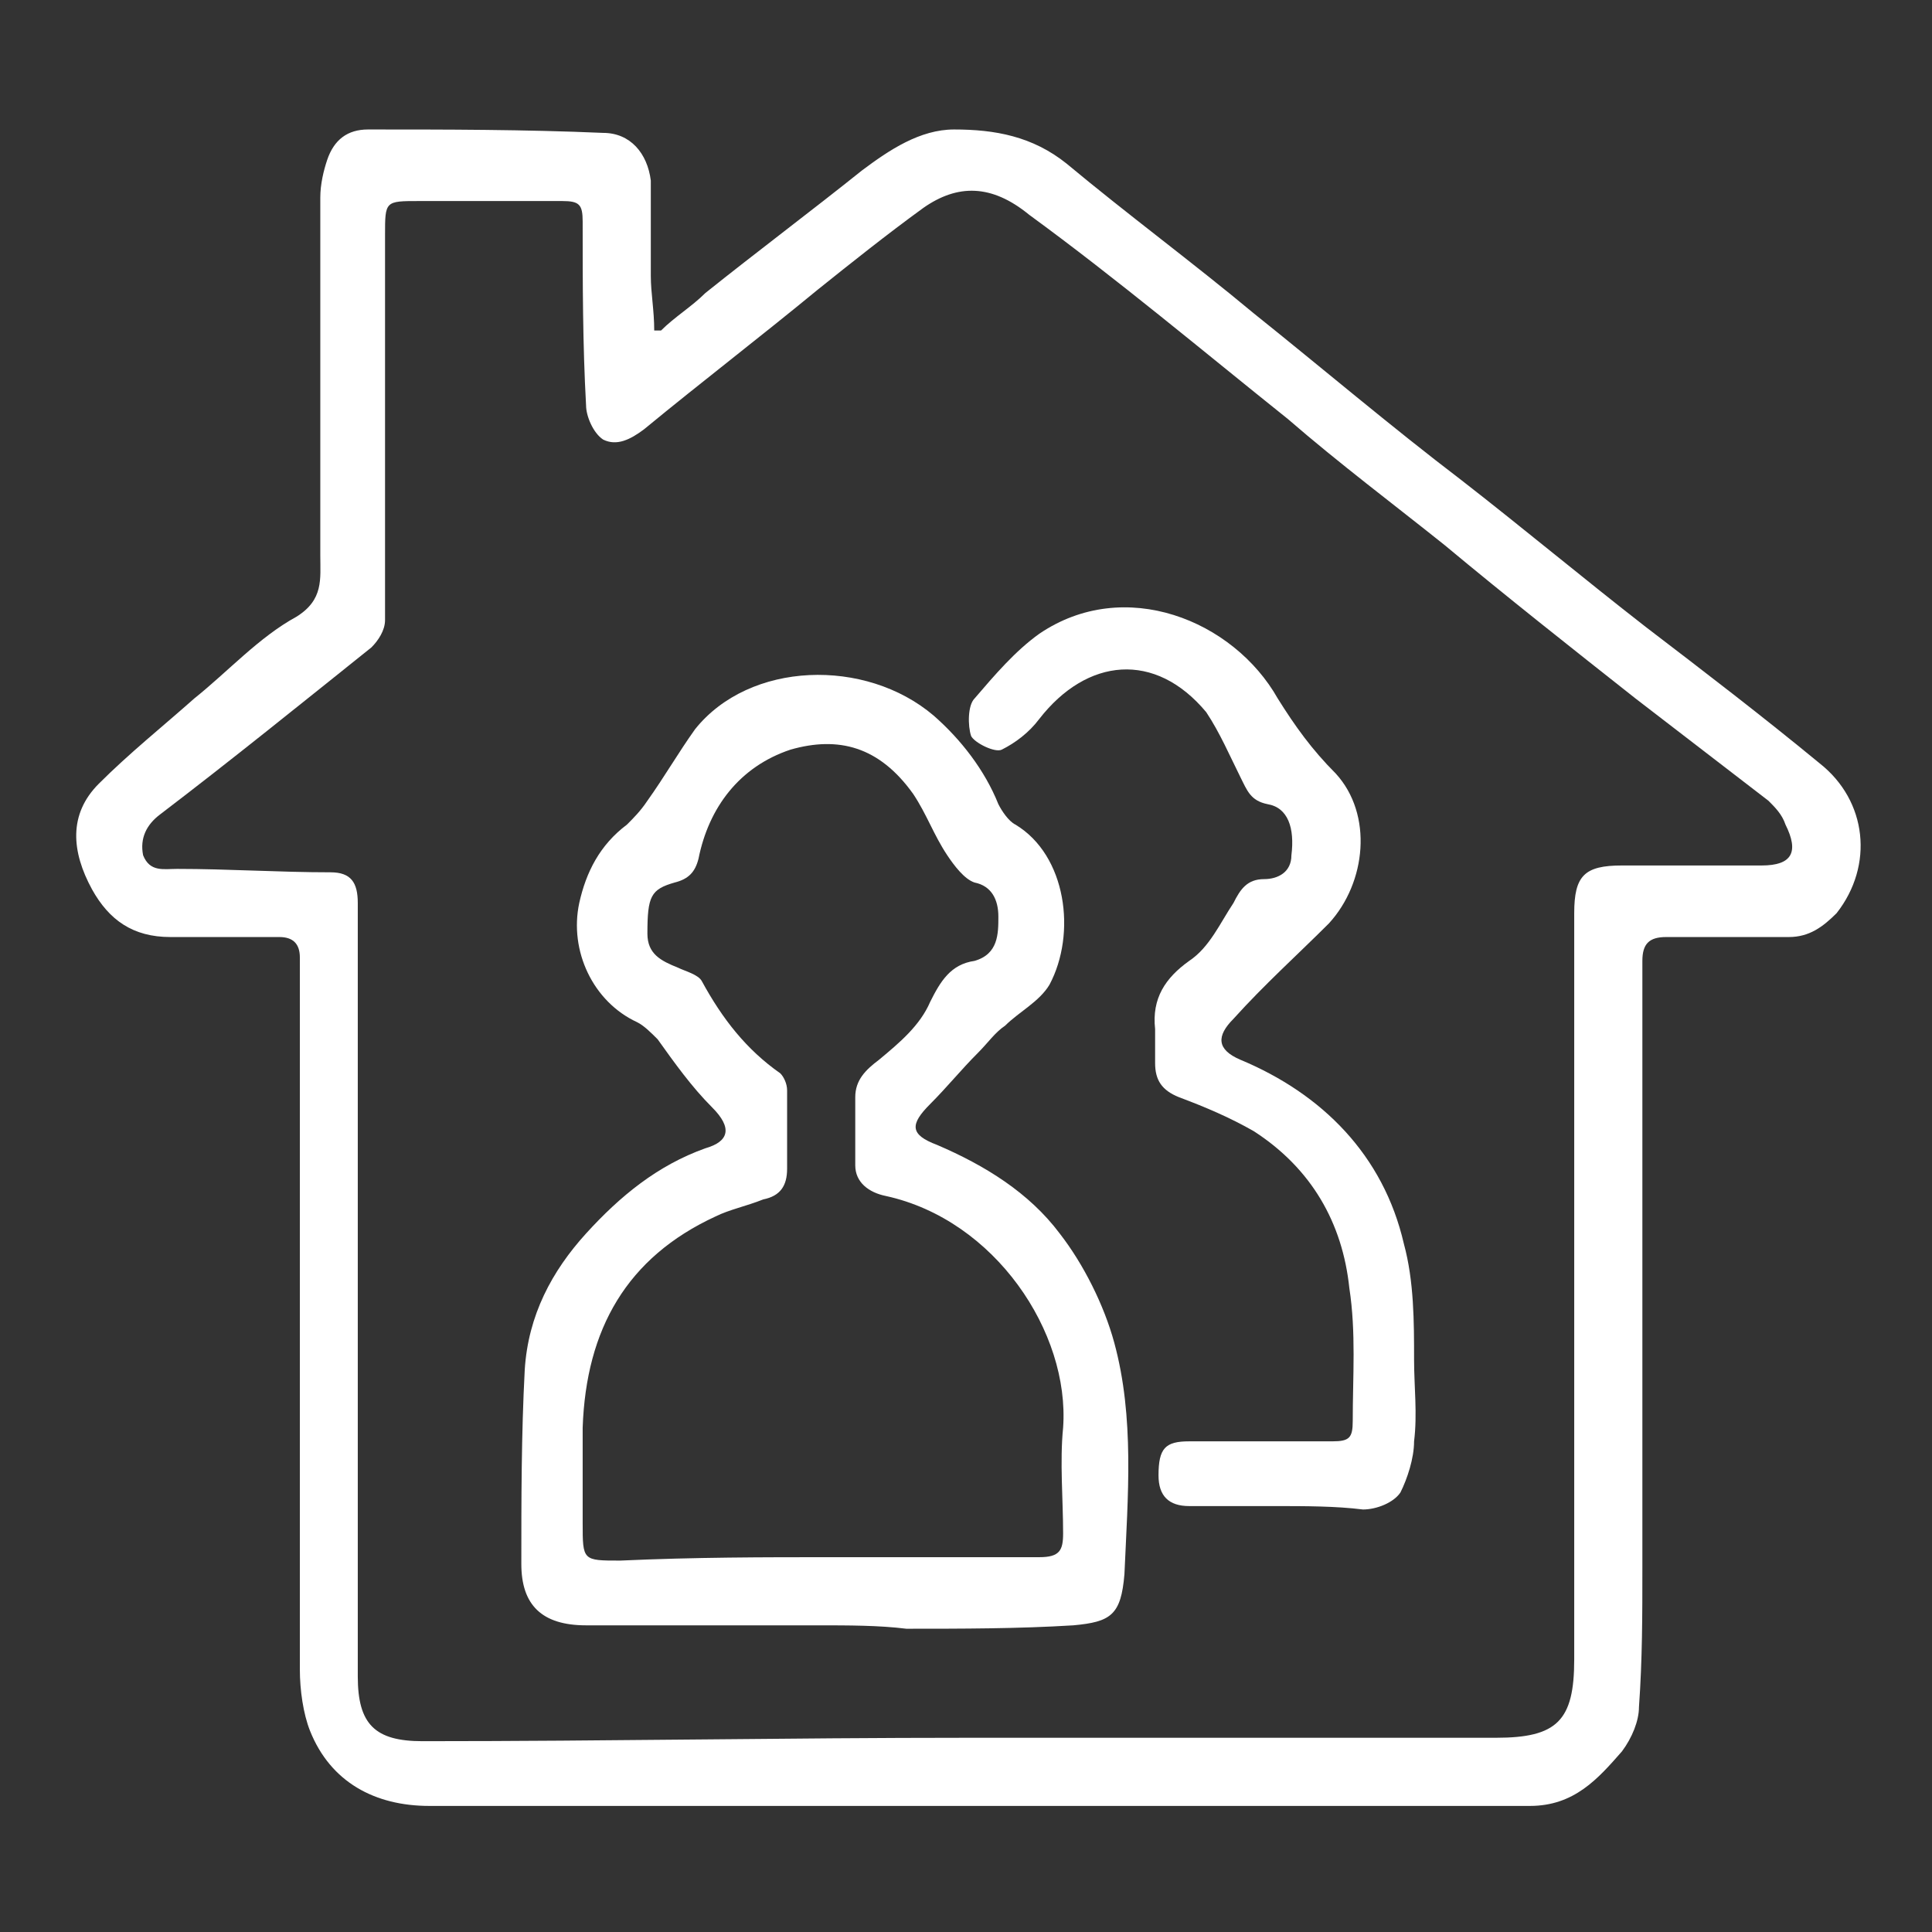 <?xml version="1.0" encoding="UTF-8"?> <!-- Generator: Adobe Illustrator 26.0.1, SVG Export Plug-In . SVG Version: 6.00 Build 0) --> <svg xmlns="http://www.w3.org/2000/svg" xmlns:xlink="http://www.w3.org/1999/xlink" id="Слой_1" x="0px" y="0px" viewBox="0 0 56.7 56.7" style="enable-background:new 0 0 56.7 56.7;" xml:space="preserve"><rect x="0" y="0" width="56.7" height="56.7" fill="#333333" stroke="none"/> <style type="text/css"> .st0{fill:#FFFFFF;} </style> <path class="st0" d="M19.4,9.7c0.4-0.4,0.9-0.7,1.3-1.1c1.5-1.2,3.1-2.4,4.6-3.6C26.1,4.4,27,3.8,28,3.8c1.2,0,2.3,0.2,3.3,1 c1.8,1.5,3.7,2.9,5.5,4.4c2,1.6,4,3.3,6.1,4.9c1.8,1.4,3.6,2.9,5.4,4.3c1.7,1.3,3.4,2.6,5.1,4c1.4,1.1,1.6,3,0.5,4.4 c-0.4,0.4-0.8,0.7-1.4,0.7c-1.2,0-2.4,0-3.6,0c-0.5,0-0.7,0.2-0.7,0.7c0,5.9,0,11.9,0,17.8c0,1.4,0,2.7-0.1,4.1 c0,0.4-0.2,0.9-0.5,1.3c-0.7,0.8-1.4,1.6-2.7,1.6c-6.6,0-13.1,0-19.7,0c-4.2,0-8.4,0-12.6,0c-1.6,0-2.9-0.7-3.5-2.2 c-0.2-0.5-0.3-1.2-0.3-1.8c0-5.7,0-11.3,0-17c0-1.3,0-2.6,0-3.9c0-0.4-0.2-0.6-0.6-0.6c-1.1,0-2.1,0-3.2,0c-1.1,0-1.8-0.5-2.3-1.4 C2.1,25,2,23.9,2.9,23c0.9-0.9,1.9-1.7,2.8-2.5c1-0.8,1.9-1.8,3-2.4c0.8-0.5,0.7-1.1,0.7-1.8c0-3.5,0-7,0-10.5 c0-0.4,0.1-0.8,0.2-1.1c0.2-0.6,0.6-0.9,1.2-0.9c2.3,0,4.6,0,6.9,0.1c0.8,0,1.3,0.6,1.4,1.4c0,0.9,0,1.8,0,2.8c0,0.5,0.1,1,0.1,1.6 C19.3,9.7,19.3,9.7,19.4,9.7z M28.4,51C28.4,51,28.4,51,28.4,51c5.2,0,10.3,0,15.5,0c1.8,0,2.3-0.5,2.3-2.3c0-7.3,0-14.6,0-21.9 c0-1.1,0.3-1.4,1.4-1.4c1.4,0,2.7,0,4.1,0c0.9,0,1.1-0.4,0.7-1.2c-0.1-0.3-0.3-0.5-0.5-0.7c-1.3-1-2.6-2-3.9-3 c-1.9-1.5-3.8-3-5.6-4.5c-1.5-1.2-3.1-2.4-4.6-3.7c-2.5-2-5-4.1-7.6-6c-1.1-0.9-2.1-0.9-3.1-0.2C26,6.9,25,7.7,24,8.5 c-1.7,1.4-3.4,2.7-5.1,4.1c-0.4,0.3-0.8,0.5-1.2,0.3c-0.3-0.2-0.5-0.7-0.5-1c-0.1-1.8-0.1-3.6-0.1-5.4c0-0.5-0.1-0.6-0.6-0.6 c-1.4,0-2.8,0-4.2,0c-1,0-1,0-1,1c0,3.8,0,7.5,0,11.3c0,0.3-0.2,0.6-0.4,0.8c-2,1.6-4.1,3.3-6.2,4.9c-0.4,0.3-0.6,0.7-0.5,1.2 c0.2,0.5,0.6,0.4,1,0.4c1.5,0,3,0.1,4.5,0.1c0.6,0,0.8,0.3,0.8,0.9c0,0.7,0,1.3,0,2c0,4.9,0,9.8,0,14.7c0,2,0,4,0,6 c0,1.4,0.5,1.9,1.9,1.9C17.9,51.1,23.1,51,28.4,51z"></path> <path class="st0" d="M24,47.7c-2.3,0-4.5,0-6.8,0c-1.3,0-1.9-0.6-1.9-1.8c0-1.9,0-3.8,0.1-5.7c0.1-1.6,0.8-2.9,1.8-4 c1-1.1,2.1-2,3.5-2.5c0.7-0.2,0.8-0.6,0.2-1.2c-0.6-0.6-1.1-1.3-1.6-2c-0.2-0.2-0.4-0.4-0.6-0.5c-1.3-0.6-2-2.1-1.7-3.5 c0.2-0.9,0.6-1.7,1.4-2.3c0.2-0.2,0.4-0.4,0.6-0.7c0.5-0.7,0.9-1.4,1.4-2.1c1.6-2,5-2.1,7-0.4c0.8,0.7,1.5,1.6,1.9,2.6 c0.1,0.2,0.3,0.5,0.5,0.6c1.5,0.9,1.8,3.2,1,4.7c-0.3,0.5-0.9,0.8-1.3,1.2c-0.3,0.2-0.5,0.5-0.8,0.8c-0.5,0.5-0.9,1-1.4,1.5 c-0.6,0.6-0.6,0.9,0.2,1.2c1.4,0.6,2.7,1.4,3.6,2.6c0.7,0.9,1.3,2.1,1.6,3.2c0.6,2.2,0.4,4.5,0.3,6.8c-0.1,1.2-0.4,1.4-1.5,1.5 c-1.6,0.1-3.3,0.1-4.9,0.1C25.8,47.7,24.9,47.7,24,47.7C24,47.7,24,47.7,24,47.7z M24.4,45.7C24.4,45.7,24.4,45.7,24.4,45.7 c2,0,4.1,0,6.1,0c0.6,0,0.7-0.2,0.7-0.7c0-1-0.1-2.1,0-3.1c0.2-2.8-2-6.1-5.2-6.8c-0.5-0.1-0.9-0.4-0.9-0.9c0-0.7,0-1.3,0-2 c0-0.5,0.3-0.8,0.7-1.1c0.6-0.5,1.2-1,1.5-1.7c0.3-0.6,0.6-1.1,1.3-1.2c0.7-0.2,0.7-0.8,0.7-1.3c0-0.5-0.2-0.9-0.7-1 c-0.3-0.1-0.6-0.5-0.8-0.8c-0.4-0.6-0.6-1.2-1-1.8c-1-1.4-2.2-1.7-3.6-1.3c-1.5,0.5-2.4,1.7-2.7,3.2c-0.1,0.4-0.3,0.6-0.7,0.7 c-0.7,0.2-0.8,0.4-0.8,1.5c0,0.6,0.4,0.8,0.9,1c0.2,0.1,0.6,0.2,0.7,0.4c0.6,1.1,1.3,2,2.3,2.7c0.1,0.1,0.2,0.3,0.2,0.5 c0,0.8,0,1.5,0,2.3c0,0.5-0.2,0.8-0.7,0.9c-0.5,0.2-1,0.3-1.4,0.5c-2.6,1.2-3.8,3.3-3.9,6.2c0,0.9,0,1.9,0,2.8c0,1.1,0,1.1,1.1,1.1 C20.4,45.7,22.4,45.7,24.4,45.7z"></path> <path class="st0" d="M37.4,44.2c-0.8,0-1.7,0-2.5,0c-0.6,0-0.9-0.3-0.9-0.9c0-0.8,0.2-1,0.9-1c1.4,0,2.8,0,4.2,0 c0.5,0,0.6-0.1,0.6-0.6c0-1.3,0.1-2.6-0.1-3.9c-0.2-1.9-1.1-3.5-2.8-4.6c-0.7-0.4-1.4-0.7-2.2-1c-0.5-0.2-0.7-0.5-0.7-1 c0-0.3,0-0.7,0-1c-0.1-0.9,0.3-1.5,1-2c0.6-0.4,0.9-1.1,1.3-1.7c0.2-0.4,0.4-0.7,0.9-0.7c0.4,0,0.8-0.2,0.8-0.7 c0.1-0.8-0.1-1.4-0.7-1.5c-0.5-0.1-0.6-0.4-0.8-0.8c-0.3-0.6-0.6-1.3-1-1.9c-1.5-1.8-3.5-1.6-4.9,0.2c-0.3,0.4-0.7,0.7-1.1,0.9 c-0.2,0.1-0.8-0.2-0.9-0.4c-0.1-0.3-0.1-0.9,0.1-1.1c0.6-0.7,1.2-1.4,1.9-1.9c2.5-1.7,5.7-0.4,7,1.9c0.5,0.8,1,1.5,1.7,2.2 c1.1,1.2,0.9,3.2-0.2,4.4c-0.9,0.9-1.9,1.8-2.8,2.8c-0.5,0.5-0.5,0.9,0.2,1.2c2.4,1,4.2,2.8,4.8,5.4c0.3,1.1,0.3,2.3,0.3,3.4 c0,0.8,0.1,1.6,0,2.4c0,0.5-0.2,1.1-0.4,1.5c-0.2,0.3-0.7,0.5-1.1,0.5C39.2,44.2,38.3,44.2,37.4,44.2C37.4,44.2,37.4,44.2,37.4,44.2 z"></path> </svg> 